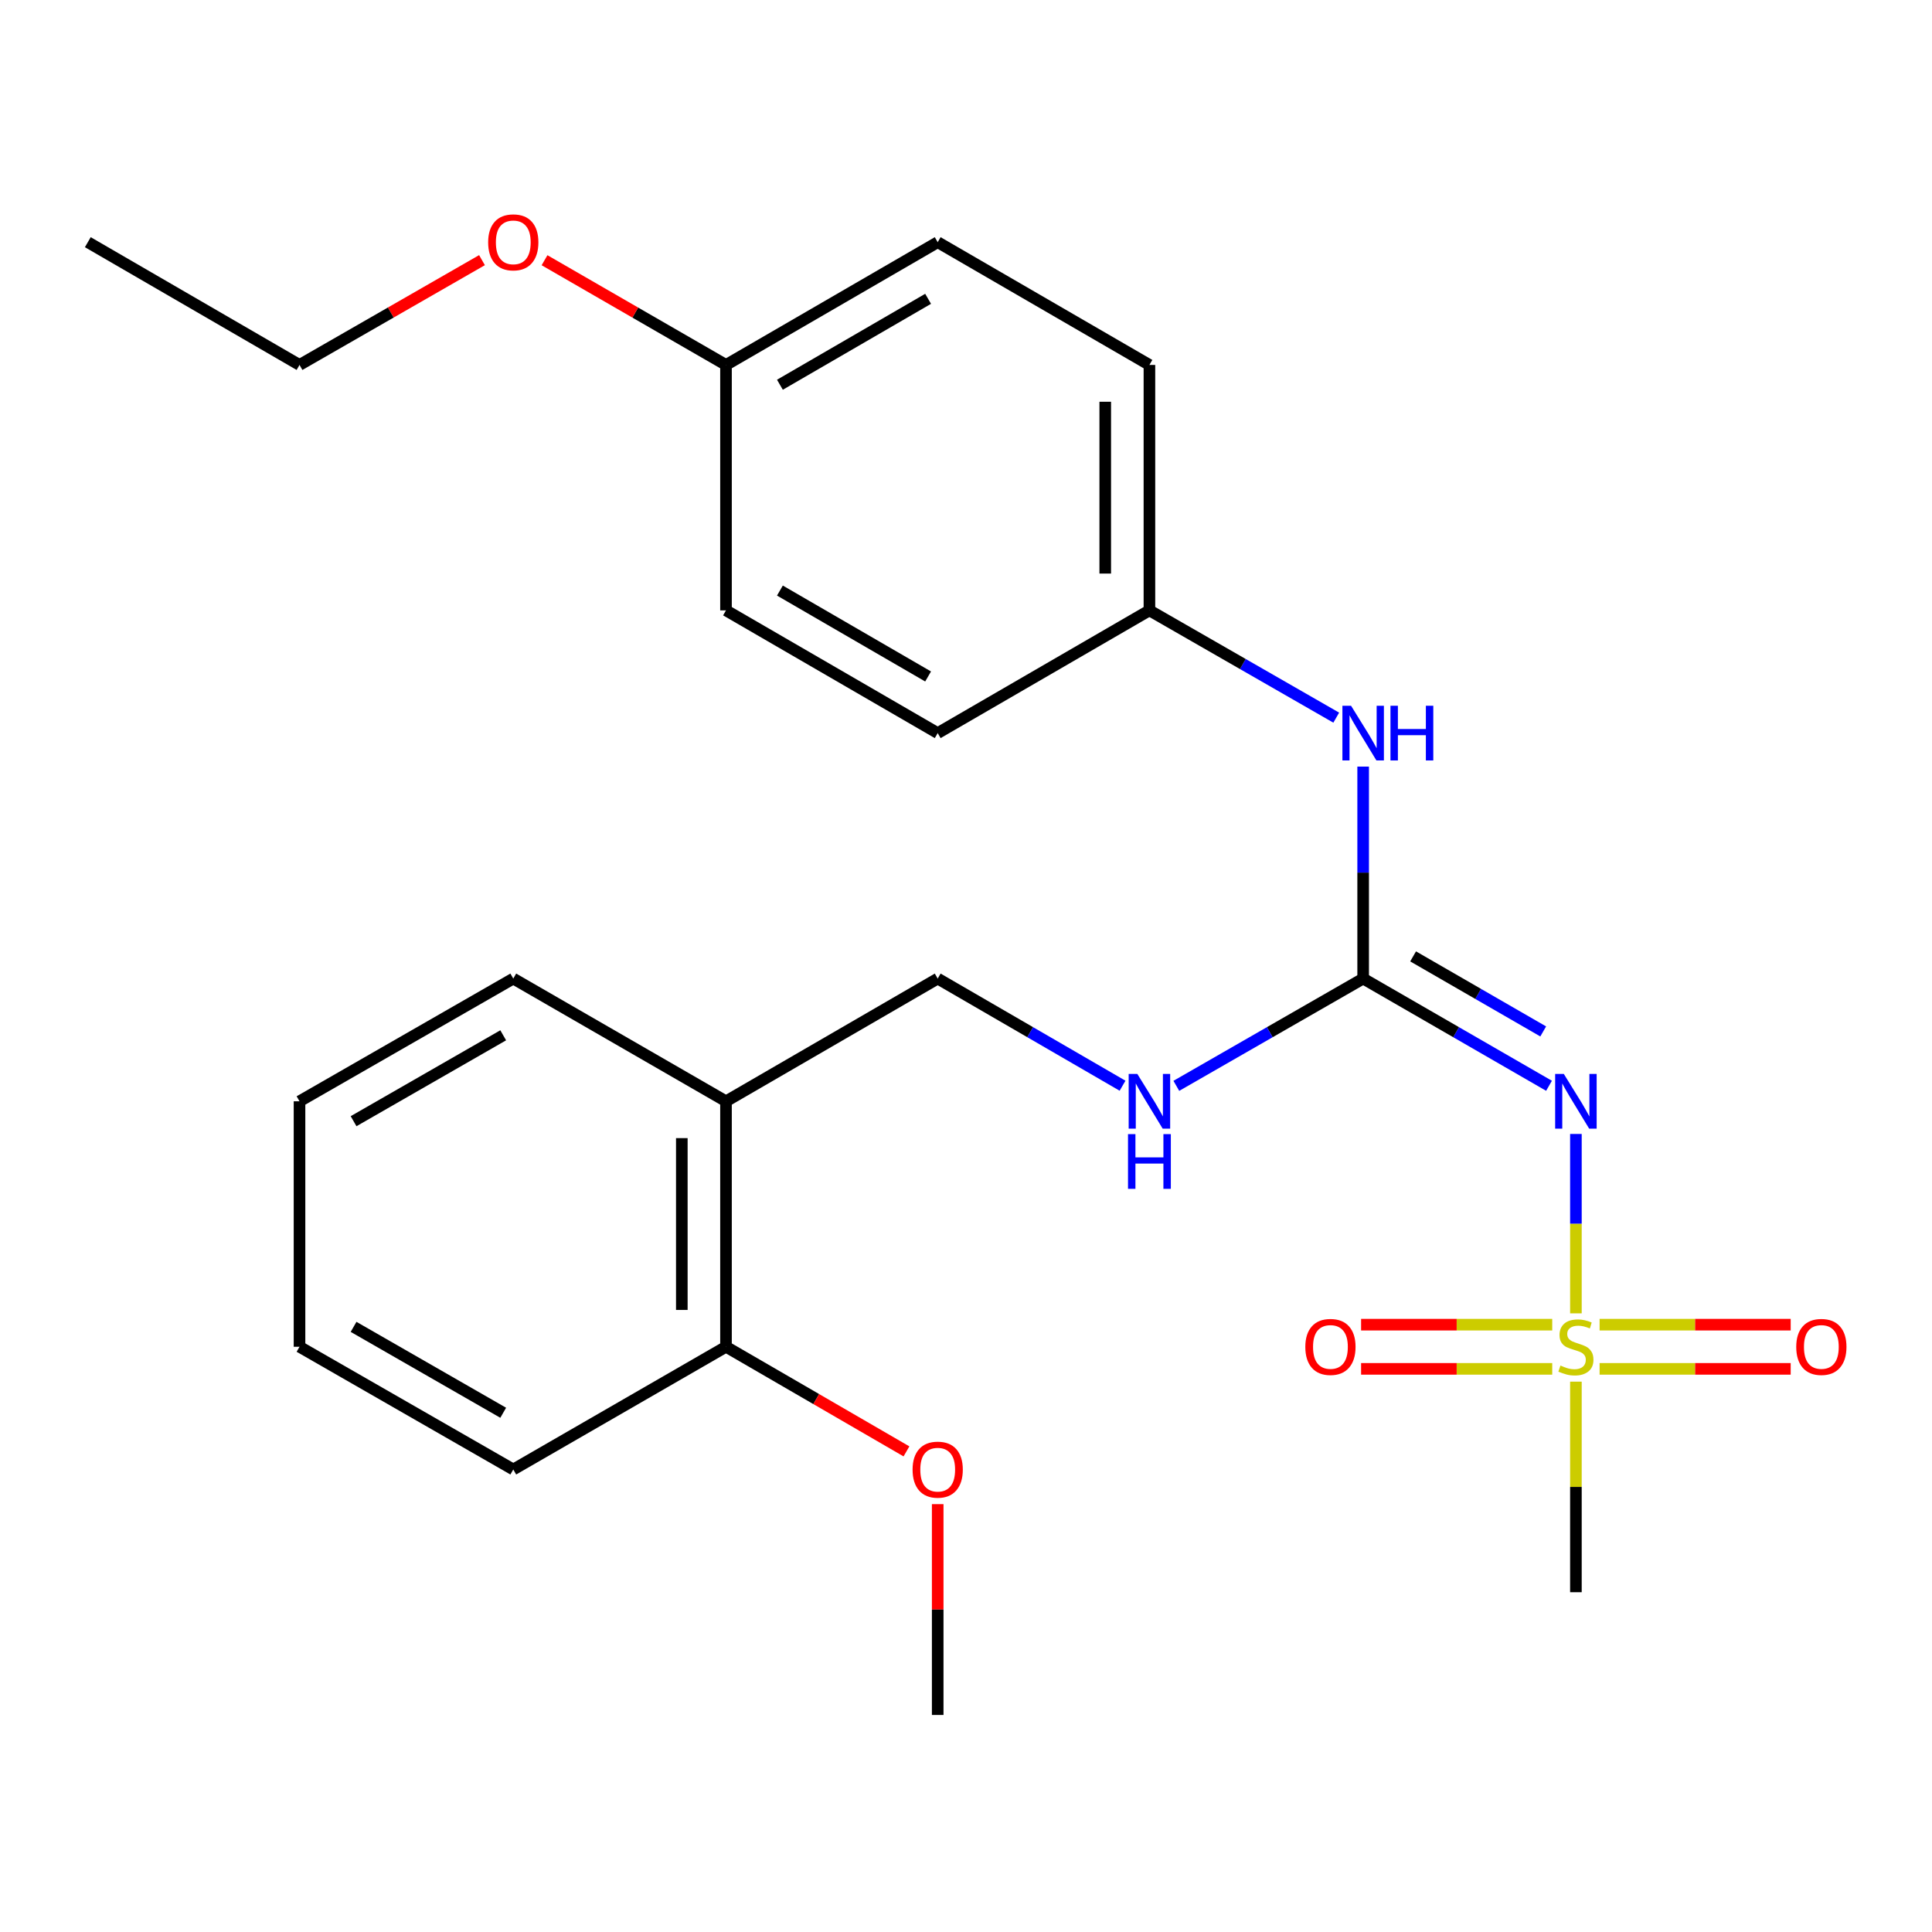 <?xml version='1.0' encoding='iso-8859-1'?>
<svg version='1.1' baseProfile='full'
              xmlns='http://www.w3.org/2000/svg'
                      xmlns:rdkit='http://www.rdkit.org/xml'
                      xmlns:xlink='http://www.w3.org/1999/xlink'
                  xml:space='preserve'
width='1000px' height='1000px' viewBox='0 0 1000 1000'>
<!-- END OF HEADER -->
<rect style='opacity:1.0;fill:#FFFFFF;stroke:none' width='1000' height='1000' x='0' y='0'> </rect>
<path class='bond-0' d='M 815.687,679.788 L 815.687,633.361' style='fill:none;fill-rule:evenodd;stroke:#CCCC00;stroke-width:6px;stroke-linecap:butt;stroke-linejoin:miter;stroke-opacity:1' />
<path class='bond-0' d='M 815.687,633.361 L 815.687,586.933' style='fill:none;fill-rule:evenodd;stroke:#0000FF;stroke-width:6px;stroke-linecap:butt;stroke-linejoin:miter;stroke-opacity:1' />
<path class='bond-4' d='M 827.943,708.518 L 877.401,708.518' style='fill:none;fill-rule:evenodd;stroke:#CCCC00;stroke-width:6px;stroke-linecap:butt;stroke-linejoin:miter;stroke-opacity:1' />
<path class='bond-4' d='M 877.401,708.518 L 926.86,708.518' style='fill:none;fill-rule:evenodd;stroke:#FF0000;stroke-width:6px;stroke-linecap:butt;stroke-linejoin:miter;stroke-opacity:1' />
<path class='bond-4' d='M 827.943,685.65 L 877.401,685.65' style='fill:none;fill-rule:evenodd;stroke:#CCCC00;stroke-width:6px;stroke-linecap:butt;stroke-linejoin:miter;stroke-opacity:1' />
<path class='bond-4' d='M 877.401,685.65 L 926.86,685.65' style='fill:none;fill-rule:evenodd;stroke:#FF0000;stroke-width:6px;stroke-linecap:butt;stroke-linejoin:miter;stroke-opacity:1' />
<path class='bond-5' d='M 803.431,685.65 L 753.966,685.65' style='fill:none;fill-rule:evenodd;stroke:#CCCC00;stroke-width:6px;stroke-linecap:butt;stroke-linejoin:miter;stroke-opacity:1' />
<path class='bond-5' d='M 753.966,685.65 L 704.502,685.65' style='fill:none;fill-rule:evenodd;stroke:#FF0000;stroke-width:6px;stroke-linecap:butt;stroke-linejoin:miter;stroke-opacity:1' />
<path class='bond-5' d='M 803.431,708.518 L 753.966,708.518' style='fill:none;fill-rule:evenodd;stroke:#CCCC00;stroke-width:6px;stroke-linecap:butt;stroke-linejoin:miter;stroke-opacity:1' />
<path class='bond-5' d='M 753.966,708.518 L 704.502,708.518' style='fill:none;fill-rule:evenodd;stroke:#FF0000;stroke-width:6px;stroke-linecap:butt;stroke-linejoin:miter;stroke-opacity:1' />
<path class='bond-10' d='M 815.687,715.14 L 815.687,769.633' style='fill:none;fill-rule:evenodd;stroke:#CCCC00;stroke-width:6px;stroke-linecap:butt;stroke-linejoin:miter;stroke-opacity:1' />
<path class='bond-10' d='M 815.687,769.633 L 815.687,824.127' style='fill:none;fill-rule:evenodd;stroke:#000000;stroke-width:6px;stroke-linecap:butt;stroke-linejoin:miter;stroke-opacity:1' />
<path class='bond-1' d='M 801.769,562.001 L 753.668,534.254' style='fill:none;fill-rule:evenodd;stroke:#0000FF;stroke-width:6px;stroke-linecap:butt;stroke-linejoin:miter;stroke-opacity:1' />
<path class='bond-1' d='M 753.668,534.254 L 705.567,506.508' style='fill:none;fill-rule:evenodd;stroke:#000000;stroke-width:6px;stroke-linecap:butt;stroke-linejoin:miter;stroke-opacity:1' />
<path class='bond-1' d='M 798.765,533.868 L 765.094,514.446' style='fill:none;fill-rule:evenodd;stroke:#0000FF;stroke-width:6px;stroke-linecap:butt;stroke-linejoin:miter;stroke-opacity:1' />
<path class='bond-1' d='M 765.094,514.446 L 731.423,495.024' style='fill:none;fill-rule:evenodd;stroke:#000000;stroke-width:6px;stroke-linecap:butt;stroke-linejoin:miter;stroke-opacity:1' />
<path class='bond-2' d='M 705.567,506.508 L 705.567,451.649' style='fill:none;fill-rule:evenodd;stroke:#000000;stroke-width:6px;stroke-linecap:butt;stroke-linejoin:miter;stroke-opacity:1' />
<path class='bond-2' d='M 705.567,451.649 L 705.567,396.789' style='fill:none;fill-rule:evenodd;stroke:#0000FF;stroke-width:6px;stroke-linecap:butt;stroke-linejoin:miter;stroke-opacity:1' />
<path class='bond-3' d='M 705.567,506.508 L 657.217,534.27' style='fill:none;fill-rule:evenodd;stroke:#000000;stroke-width:6px;stroke-linecap:butt;stroke-linejoin:miter;stroke-opacity:1' />
<path class='bond-3' d='M 657.217,534.27 L 608.867,562.031' style='fill:none;fill-rule:evenodd;stroke:#0000FF;stroke-width:6px;stroke-linecap:butt;stroke-linejoin:miter;stroke-opacity:1' />
<path class='bond-9' d='M 691.637,371.455 L 643.288,343.693' style='fill:none;fill-rule:evenodd;stroke:#0000FF;stroke-width:6px;stroke-linecap:butt;stroke-linejoin:miter;stroke-opacity:1' />
<path class='bond-9' d='M 643.288,343.693 L 594.938,315.932' style='fill:none;fill-rule:evenodd;stroke:#000000;stroke-width:6px;stroke-linecap:butt;stroke-linejoin:miter;stroke-opacity:1' />
<path class='bond-7' d='M 581.031,561.968 L 533.191,534.238' style='fill:none;fill-rule:evenodd;stroke:#0000FF;stroke-width:6px;stroke-linecap:butt;stroke-linejoin:miter;stroke-opacity:1' />
<path class='bond-7' d='M 533.191,534.238 L 485.351,506.508' style='fill:none;fill-rule:evenodd;stroke:#000000;stroke-width:6px;stroke-linecap:butt;stroke-linejoin:miter;stroke-opacity:1' />
<path class='bond-6' d='M 375.777,570.029 L 485.351,506.508' style='fill:none;fill-rule:evenodd;stroke:#000000;stroke-width:6px;stroke-linecap:butt;stroke-linejoin:miter;stroke-opacity:1' />
<path class='bond-8' d='M 375.777,570.029 L 375.777,697.084' style='fill:none;fill-rule:evenodd;stroke:#000000;stroke-width:6px;stroke-linecap:butt;stroke-linejoin:miter;stroke-opacity:1' />
<path class='bond-8' d='M 352.91,589.087 L 352.91,678.026' style='fill:none;fill-rule:evenodd;stroke:#000000;stroke-width:6px;stroke-linecap:butt;stroke-linejoin:miter;stroke-opacity:1' />
<path class='bond-18' d='M 375.777,570.029 L 265.67,506.508' style='fill:none;fill-rule:evenodd;stroke:#000000;stroke-width:6px;stroke-linecap:butt;stroke-linejoin:miter;stroke-opacity:1' />
<path class='bond-16' d='M 375.777,697.084 L 422.481,724.159' style='fill:none;fill-rule:evenodd;stroke:#000000;stroke-width:6px;stroke-linecap:butt;stroke-linejoin:miter;stroke-opacity:1' />
<path class='bond-16' d='M 422.481,724.159 L 469.185,751.234' style='fill:none;fill-rule:evenodd;stroke:#FF0000;stroke-width:6px;stroke-linecap:butt;stroke-linejoin:miter;stroke-opacity:1' />
<path class='bond-19' d='M 375.777,697.084 L 265.67,760.605' style='fill:none;fill-rule:evenodd;stroke:#000000;stroke-width:6px;stroke-linecap:butt;stroke-linejoin:miter;stroke-opacity:1' />
<path class='bond-12' d='M 594.938,315.932 L 485.351,379.453' style='fill:none;fill-rule:evenodd;stroke:#000000;stroke-width:6px;stroke-linecap:butt;stroke-linejoin:miter;stroke-opacity:1' />
<path class='bond-13' d='M 594.938,315.932 L 594.938,188.889' style='fill:none;fill-rule:evenodd;stroke:#000000;stroke-width:6px;stroke-linecap:butt;stroke-linejoin:miter;stroke-opacity:1' />
<path class='bond-13' d='M 572.07,296.875 L 572.07,207.946' style='fill:none;fill-rule:evenodd;stroke:#000000;stroke-width:6px;stroke-linecap:butt;stroke-linejoin:miter;stroke-opacity:1' />
<path class='bond-11' d='M 375.777,188.889 L 485.351,125.356' style='fill:none;fill-rule:evenodd;stroke:#000000;stroke-width:6px;stroke-linecap:butt;stroke-linejoin:miter;stroke-opacity:1' />
<path class='bond-11' d='M 403.684,199.142 L 480.386,154.668' style='fill:none;fill-rule:evenodd;stroke:#000000;stroke-width:6px;stroke-linecap:butt;stroke-linejoin:miter;stroke-opacity:1' />
<path class='bond-17' d='M 375.777,188.889 L 328.813,161.79' style='fill:none;fill-rule:evenodd;stroke:#000000;stroke-width:6px;stroke-linecap:butt;stroke-linejoin:miter;stroke-opacity:1' />
<path class='bond-17' d='M 328.813,161.79 L 281.848,134.691' style='fill:none;fill-rule:evenodd;stroke:#FF0000;stroke-width:6px;stroke-linecap:butt;stroke-linejoin:miter;stroke-opacity:1' />
<path class='bond-25' d='M 375.777,188.889 L 375.777,315.932' style='fill:none;fill-rule:evenodd;stroke:#000000;stroke-width:6px;stroke-linecap:butt;stroke-linejoin:miter;stroke-opacity:1' />
<path class='bond-15' d='M 485.351,379.453 L 375.777,315.932' style='fill:none;fill-rule:evenodd;stroke:#000000;stroke-width:6px;stroke-linecap:butt;stroke-linejoin:miter;stroke-opacity:1' />
<path class='bond-15' d='M 480.384,350.141 L 403.682,305.676' style='fill:none;fill-rule:evenodd;stroke:#000000;stroke-width:6px;stroke-linecap:butt;stroke-linejoin:miter;stroke-opacity:1' />
<path class='bond-14' d='M 594.938,188.889 L 485.351,125.356' style='fill:none;fill-rule:evenodd;stroke:#000000;stroke-width:6px;stroke-linecap:butt;stroke-linejoin:miter;stroke-opacity:1' />
<path class='bond-21' d='M 485.351,778.542 L 485.351,833.101' style='fill:none;fill-rule:evenodd;stroke:#FF0000;stroke-width:6px;stroke-linecap:butt;stroke-linejoin:miter;stroke-opacity:1' />
<path class='bond-21' d='M 485.351,833.101 L 485.351,887.66' style='fill:none;fill-rule:evenodd;stroke:#000000;stroke-width:6px;stroke-linecap:butt;stroke-linejoin:miter;stroke-opacity:1' />
<path class='bond-20' d='M 249.48,134.652 L 202.254,161.771' style='fill:none;fill-rule:evenodd;stroke:#FF0000;stroke-width:6px;stroke-linecap:butt;stroke-linejoin:miter;stroke-opacity:1' />
<path class='bond-20' d='M 202.254,161.771 L 155.029,188.889' style='fill:none;fill-rule:evenodd;stroke:#000000;stroke-width:6px;stroke-linecap:butt;stroke-linejoin:miter;stroke-opacity:1' />
<path class='bond-23' d='M 265.67,506.508 L 155.029,570.029' style='fill:none;fill-rule:evenodd;stroke:#000000;stroke-width:6px;stroke-linecap:butt;stroke-linejoin:miter;stroke-opacity:1' />
<path class='bond-23' d='M 260.459,535.868 L 183.01,580.333' style='fill:none;fill-rule:evenodd;stroke:#000000;stroke-width:6px;stroke-linecap:butt;stroke-linejoin:miter;stroke-opacity:1' />
<path class='bond-26' d='M 265.67,760.605 L 155.029,697.084' style='fill:none;fill-rule:evenodd;stroke:#000000;stroke-width:6px;stroke-linecap:butt;stroke-linejoin:miter;stroke-opacity:1' />
<path class='bond-26' d='M 260.459,731.246 L 183.01,686.781' style='fill:none;fill-rule:evenodd;stroke:#000000;stroke-width:6px;stroke-linecap:butt;stroke-linejoin:miter;stroke-opacity:1' />
<path class='bond-22' d='M 155.029,188.889 L 45.455,125.356' style='fill:none;fill-rule:evenodd;stroke:#000000;stroke-width:6px;stroke-linecap:butt;stroke-linejoin:miter;stroke-opacity:1' />
<path class='bond-24' d='M 155.029,570.029 L 155.029,697.084' style='fill:none;fill-rule:evenodd;stroke:#000000;stroke-width:6px;stroke-linecap:butt;stroke-linejoin:miter;stroke-opacity:1' />
<path  class='atom-0' d='M 807.687 706.804
Q 808.007 706.924, 809.327 707.484
Q 810.647 708.044, 812.087 708.404
Q 813.567 708.724, 815.007 708.724
Q 817.687 708.724, 819.247 707.444
Q 820.807 706.124, 820.807 703.844
Q 820.807 702.284, 820.007 701.324
Q 819.247 700.364, 818.047 699.844
Q 816.847 699.324, 814.847 698.724
Q 812.327 697.964, 810.807 697.244
Q 809.327 696.524, 808.247 695.004
Q 807.207 693.484, 807.207 690.924
Q 807.207 687.364, 809.607 685.164
Q 812.047 682.964, 816.847 682.964
Q 820.127 682.964, 823.847 684.524
L 822.927 687.604
Q 819.527 686.204, 816.967 686.204
Q 814.207 686.204, 812.687 687.364
Q 811.167 688.484, 811.207 690.444
Q 811.207 691.964, 811.967 692.884
Q 812.767 693.804, 813.887 694.324
Q 815.047 694.844, 816.967 695.444
Q 819.527 696.244, 821.047 697.044
Q 822.567 697.844, 823.647 699.484
Q 824.767 701.084, 824.767 703.844
Q 824.767 707.764, 822.127 709.884
Q 819.527 711.964, 815.167 711.964
Q 812.647 711.964, 810.727 711.404
Q 808.847 710.884, 806.607 709.964
L 807.687 706.804
' fill='#CCCC00'/>
<path  class='atom-1' d='M 809.427 555.869
L 818.707 570.869
Q 819.627 572.349, 821.107 575.029
Q 822.587 577.709, 822.667 577.869
L 822.667 555.869
L 826.427 555.869
L 826.427 584.189
L 822.547 584.189
L 812.587 567.789
Q 811.427 565.869, 810.187 563.669
Q 808.987 561.469, 808.627 560.789
L 808.627 584.189
L 804.947 584.189
L 804.947 555.869
L 809.427 555.869
' fill='#0000FF'/>
<path  class='atom-3' d='M 699.307 365.293
L 708.587 380.293
Q 709.507 381.773, 710.987 384.453
Q 712.467 387.133, 712.547 387.293
L 712.547 365.293
L 716.307 365.293
L 716.307 393.613
L 712.427 393.613
L 702.467 377.213
Q 701.307 375.293, 700.067 373.093
Q 698.867 370.893, 698.507 370.213
L 698.507 393.613
L 694.827 393.613
L 694.827 365.293
L 699.307 365.293
' fill='#0000FF'/>
<path  class='atom-3' d='M 719.707 365.293
L 723.547 365.293
L 723.547 377.333
L 738.027 377.333
L 738.027 365.293
L 741.867 365.293
L 741.867 393.613
L 738.027 393.613
L 738.027 380.533
L 723.547 380.533
L 723.547 393.613
L 719.707 393.613
L 719.707 365.293
' fill='#0000FF'/>
<path  class='atom-4' d='M 588.678 555.869
L 597.958 570.869
Q 598.878 572.349, 600.358 575.029
Q 601.838 577.709, 601.918 577.869
L 601.918 555.869
L 605.678 555.869
L 605.678 584.189
L 601.798 584.189
L 591.838 567.789
Q 590.678 565.869, 589.438 563.669
Q 588.238 561.469, 587.878 560.789
L 587.878 584.189
L 584.198 584.189
L 584.198 555.869
L 588.678 555.869
' fill='#0000FF'/>
<path  class='atom-4' d='M 583.858 587.021
L 587.698 587.021
L 587.698 599.061
L 602.178 599.061
L 602.178 587.021
L 606.018 587.021
L 606.018 615.341
L 602.178 615.341
L 602.178 602.261
L 587.698 602.261
L 587.698 615.341
L 583.858 615.341
L 583.858 587.021
' fill='#0000FF'/>
<path  class='atom-5' d='M 929.729 697.164
Q 929.729 690.364, 933.089 686.564
Q 936.449 682.764, 942.729 682.764
Q 949.009 682.764, 952.369 686.564
Q 955.729 690.364, 955.729 697.164
Q 955.729 704.044, 952.329 707.964
Q 948.929 711.844, 942.729 711.844
Q 936.489 711.844, 933.089 707.964
Q 929.729 704.084, 929.729 697.164
M 942.729 708.644
Q 947.049 708.644, 949.369 705.764
Q 951.729 702.844, 951.729 697.164
Q 951.729 691.604, 949.369 688.804
Q 947.049 685.964, 942.729 685.964
Q 938.409 685.964, 936.049 688.764
Q 933.729 691.564, 933.729 697.164
Q 933.729 702.884, 936.049 705.764
Q 938.409 708.644, 942.729 708.644
' fill='#FF0000'/>
<path  class='atom-6' d='M 675.632 697.164
Q 675.632 690.364, 678.992 686.564
Q 682.352 682.764, 688.632 682.764
Q 694.912 682.764, 698.272 686.564
Q 701.632 690.364, 701.632 697.164
Q 701.632 704.044, 698.232 707.964
Q 694.832 711.844, 688.632 711.844
Q 682.392 711.844, 678.992 707.964
Q 675.632 704.084, 675.632 697.164
M 688.632 708.644
Q 692.952 708.644, 695.272 705.764
Q 697.632 702.844, 697.632 697.164
Q 697.632 691.604, 695.272 688.804
Q 692.952 685.964, 688.632 685.964
Q 684.312 685.964, 681.952 688.764
Q 679.632 691.564, 679.632 697.164
Q 679.632 702.884, 681.952 705.764
Q 684.312 708.644, 688.632 708.644
' fill='#FF0000'/>
<path  class='atom-17' d='M 472.351 760.685
Q 472.351 753.885, 475.711 750.085
Q 479.071 746.285, 485.351 746.285
Q 491.631 746.285, 494.991 750.085
Q 498.351 753.885, 498.351 760.685
Q 498.351 767.565, 494.951 771.485
Q 491.551 775.365, 485.351 775.365
Q 479.111 775.365, 475.711 771.485
Q 472.351 767.605, 472.351 760.685
M 485.351 772.165
Q 489.671 772.165, 491.991 769.285
Q 494.351 766.365, 494.351 760.685
Q 494.351 755.125, 491.991 752.325
Q 489.671 749.485, 485.351 749.485
Q 481.031 749.485, 478.671 752.285
Q 476.351 755.085, 476.351 760.685
Q 476.351 766.405, 478.671 769.285
Q 481.031 772.165, 485.351 772.165
' fill='#FF0000'/>
<path  class='atom-18' d='M 252.67 125.436
Q 252.67 118.636, 256.03 114.836
Q 259.39 111.036, 265.67 111.036
Q 271.95 111.036, 275.31 114.836
Q 278.67 118.636, 278.67 125.436
Q 278.67 132.316, 275.27 136.236
Q 271.87 140.116, 265.67 140.116
Q 259.43 140.116, 256.03 136.236
Q 252.67 132.356, 252.67 125.436
M 265.67 136.916
Q 269.99 136.916, 272.31 134.036
Q 274.67 131.116, 274.67 125.436
Q 274.67 119.876, 272.31 117.076
Q 269.99 114.236, 265.67 114.236
Q 261.35 114.236, 258.99 117.036
Q 256.67 119.836, 256.67 125.436
Q 256.67 131.156, 258.99 134.036
Q 261.35 136.916, 265.67 136.916
' fill='#FF0000'/>
</svg>
